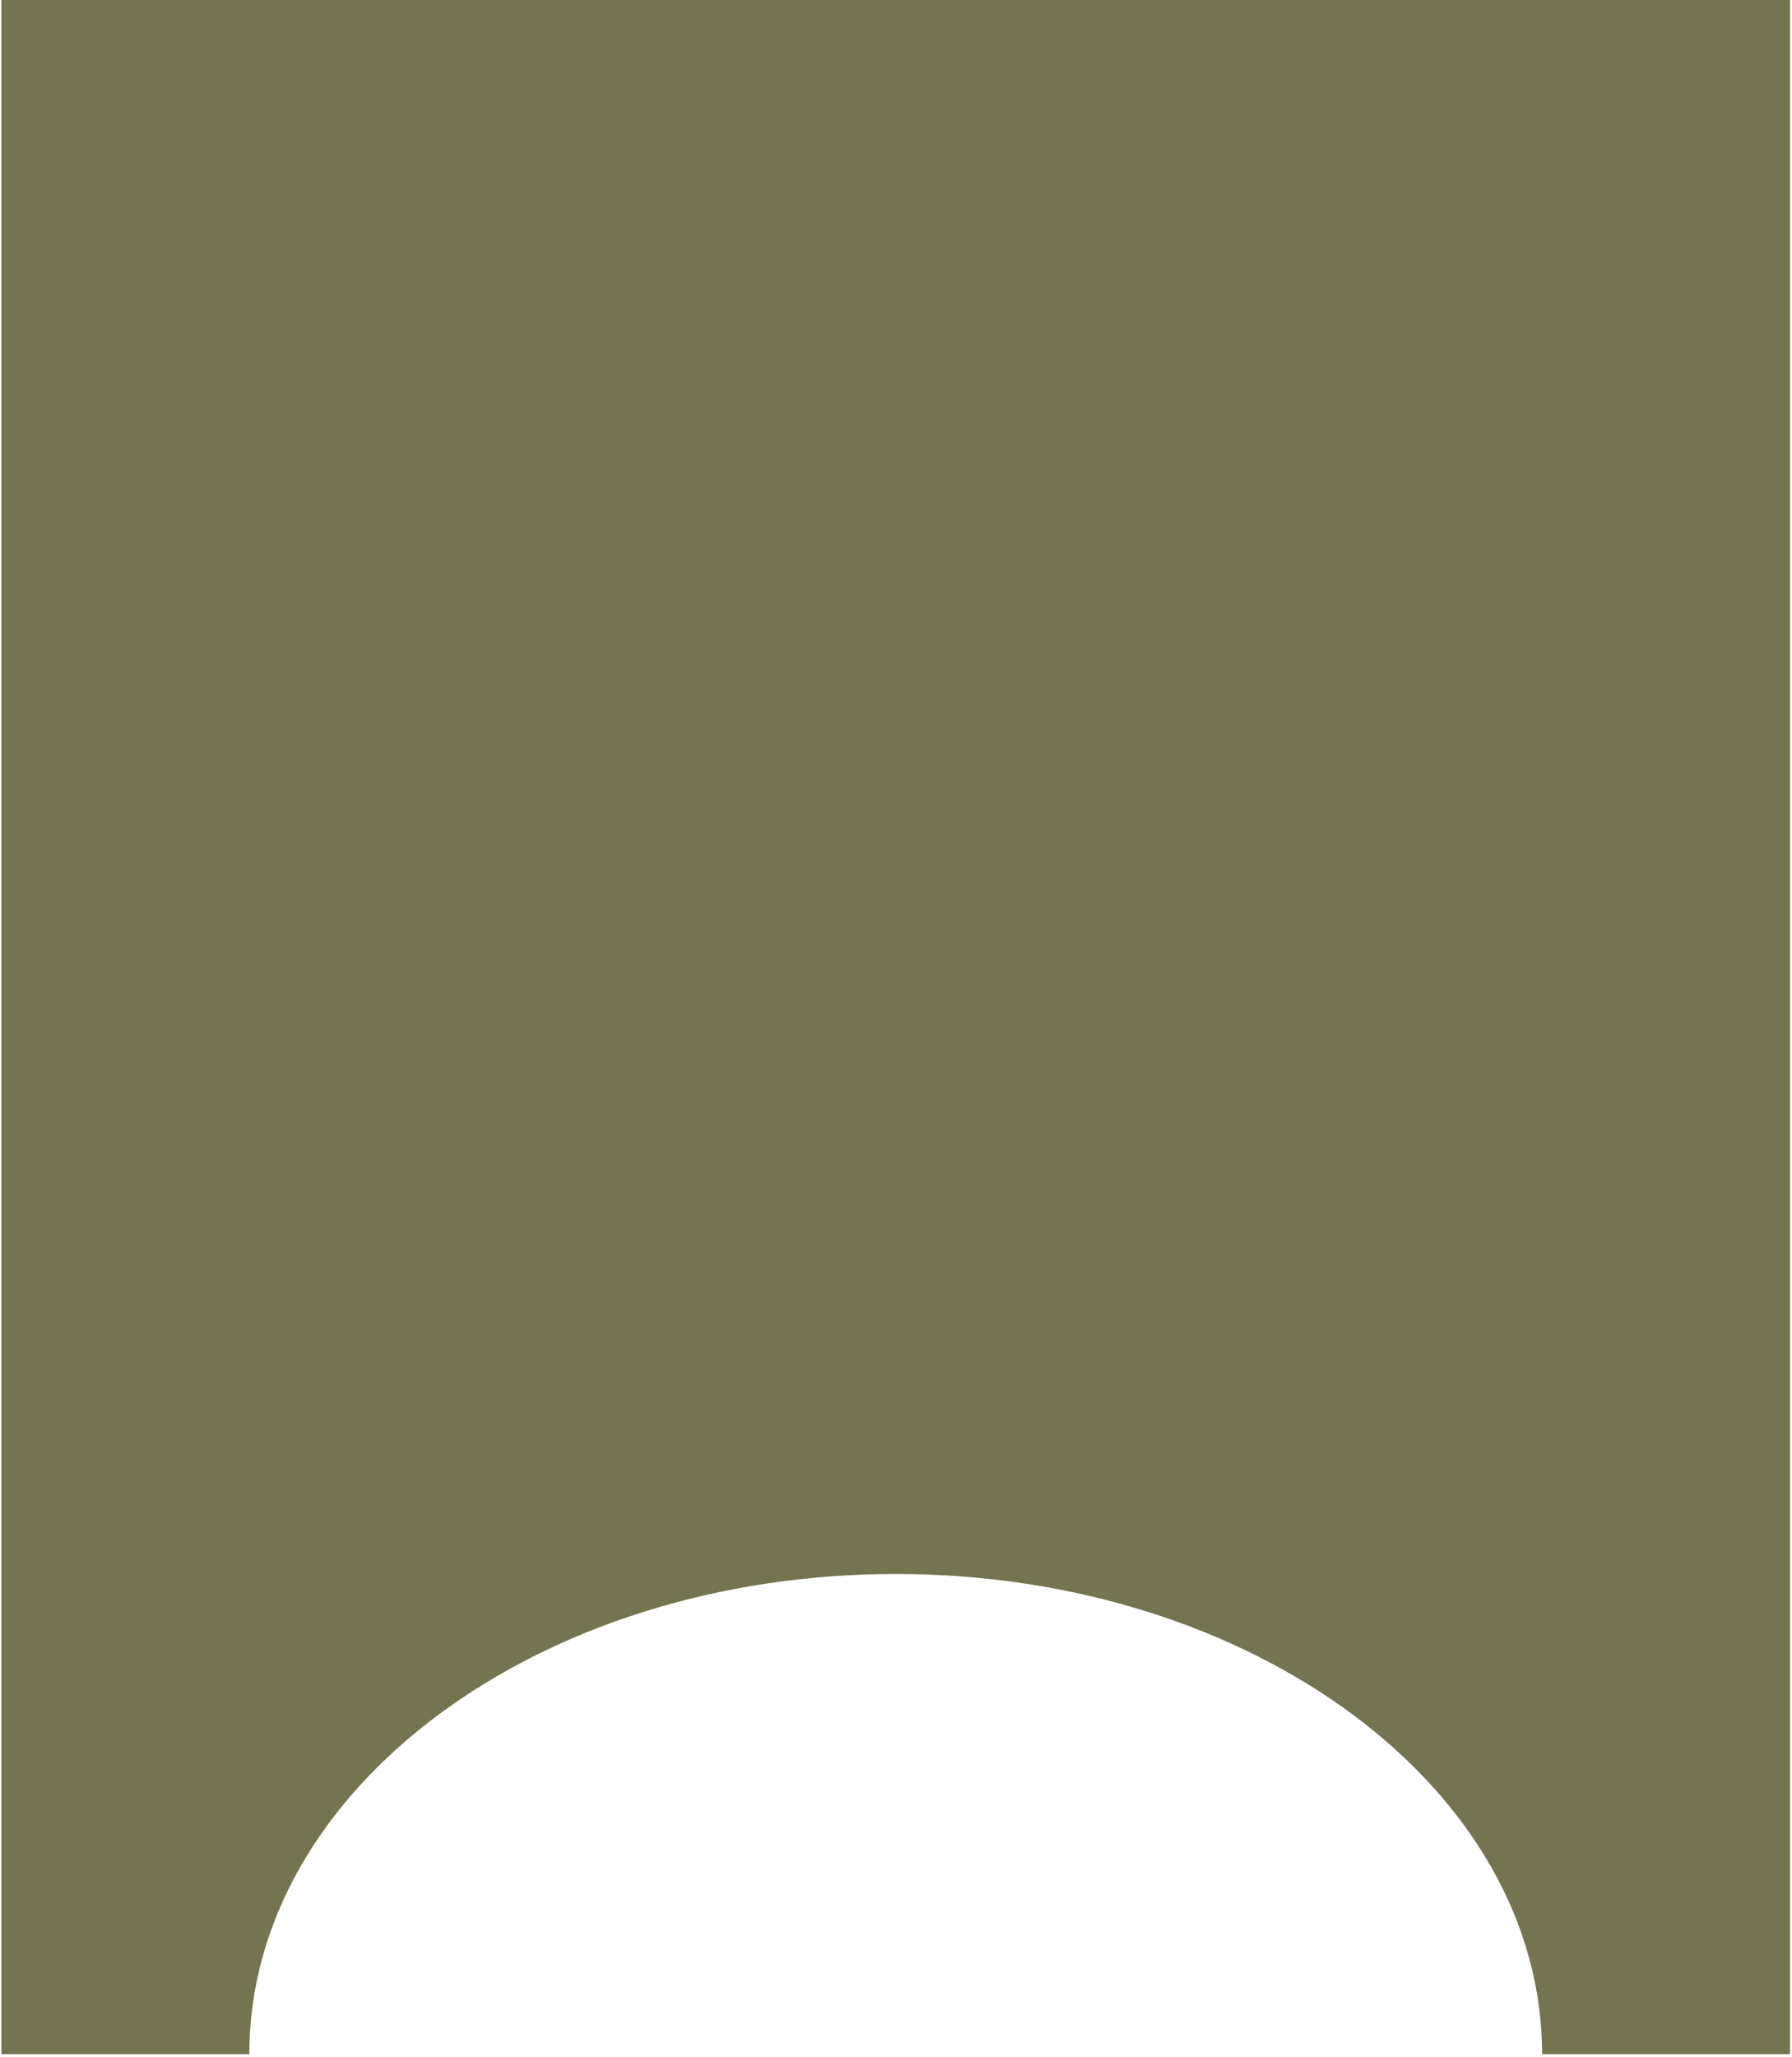 <svg width="61" height="70" viewBox="0 0 61 70" fill="none" xmlns="http://www.w3.org/2000/svg">
<path fill-rule="evenodd" clip-rule="evenodd" d="M60.933 0H0.047V69.906L8.487 69.906C8.487 60.881 18.338 53.565 30.49 53.565C42.642 53.565 52.493 60.881 52.493 69.906L60.933 69.906V0Z" fill="#747450"/>
</svg>

